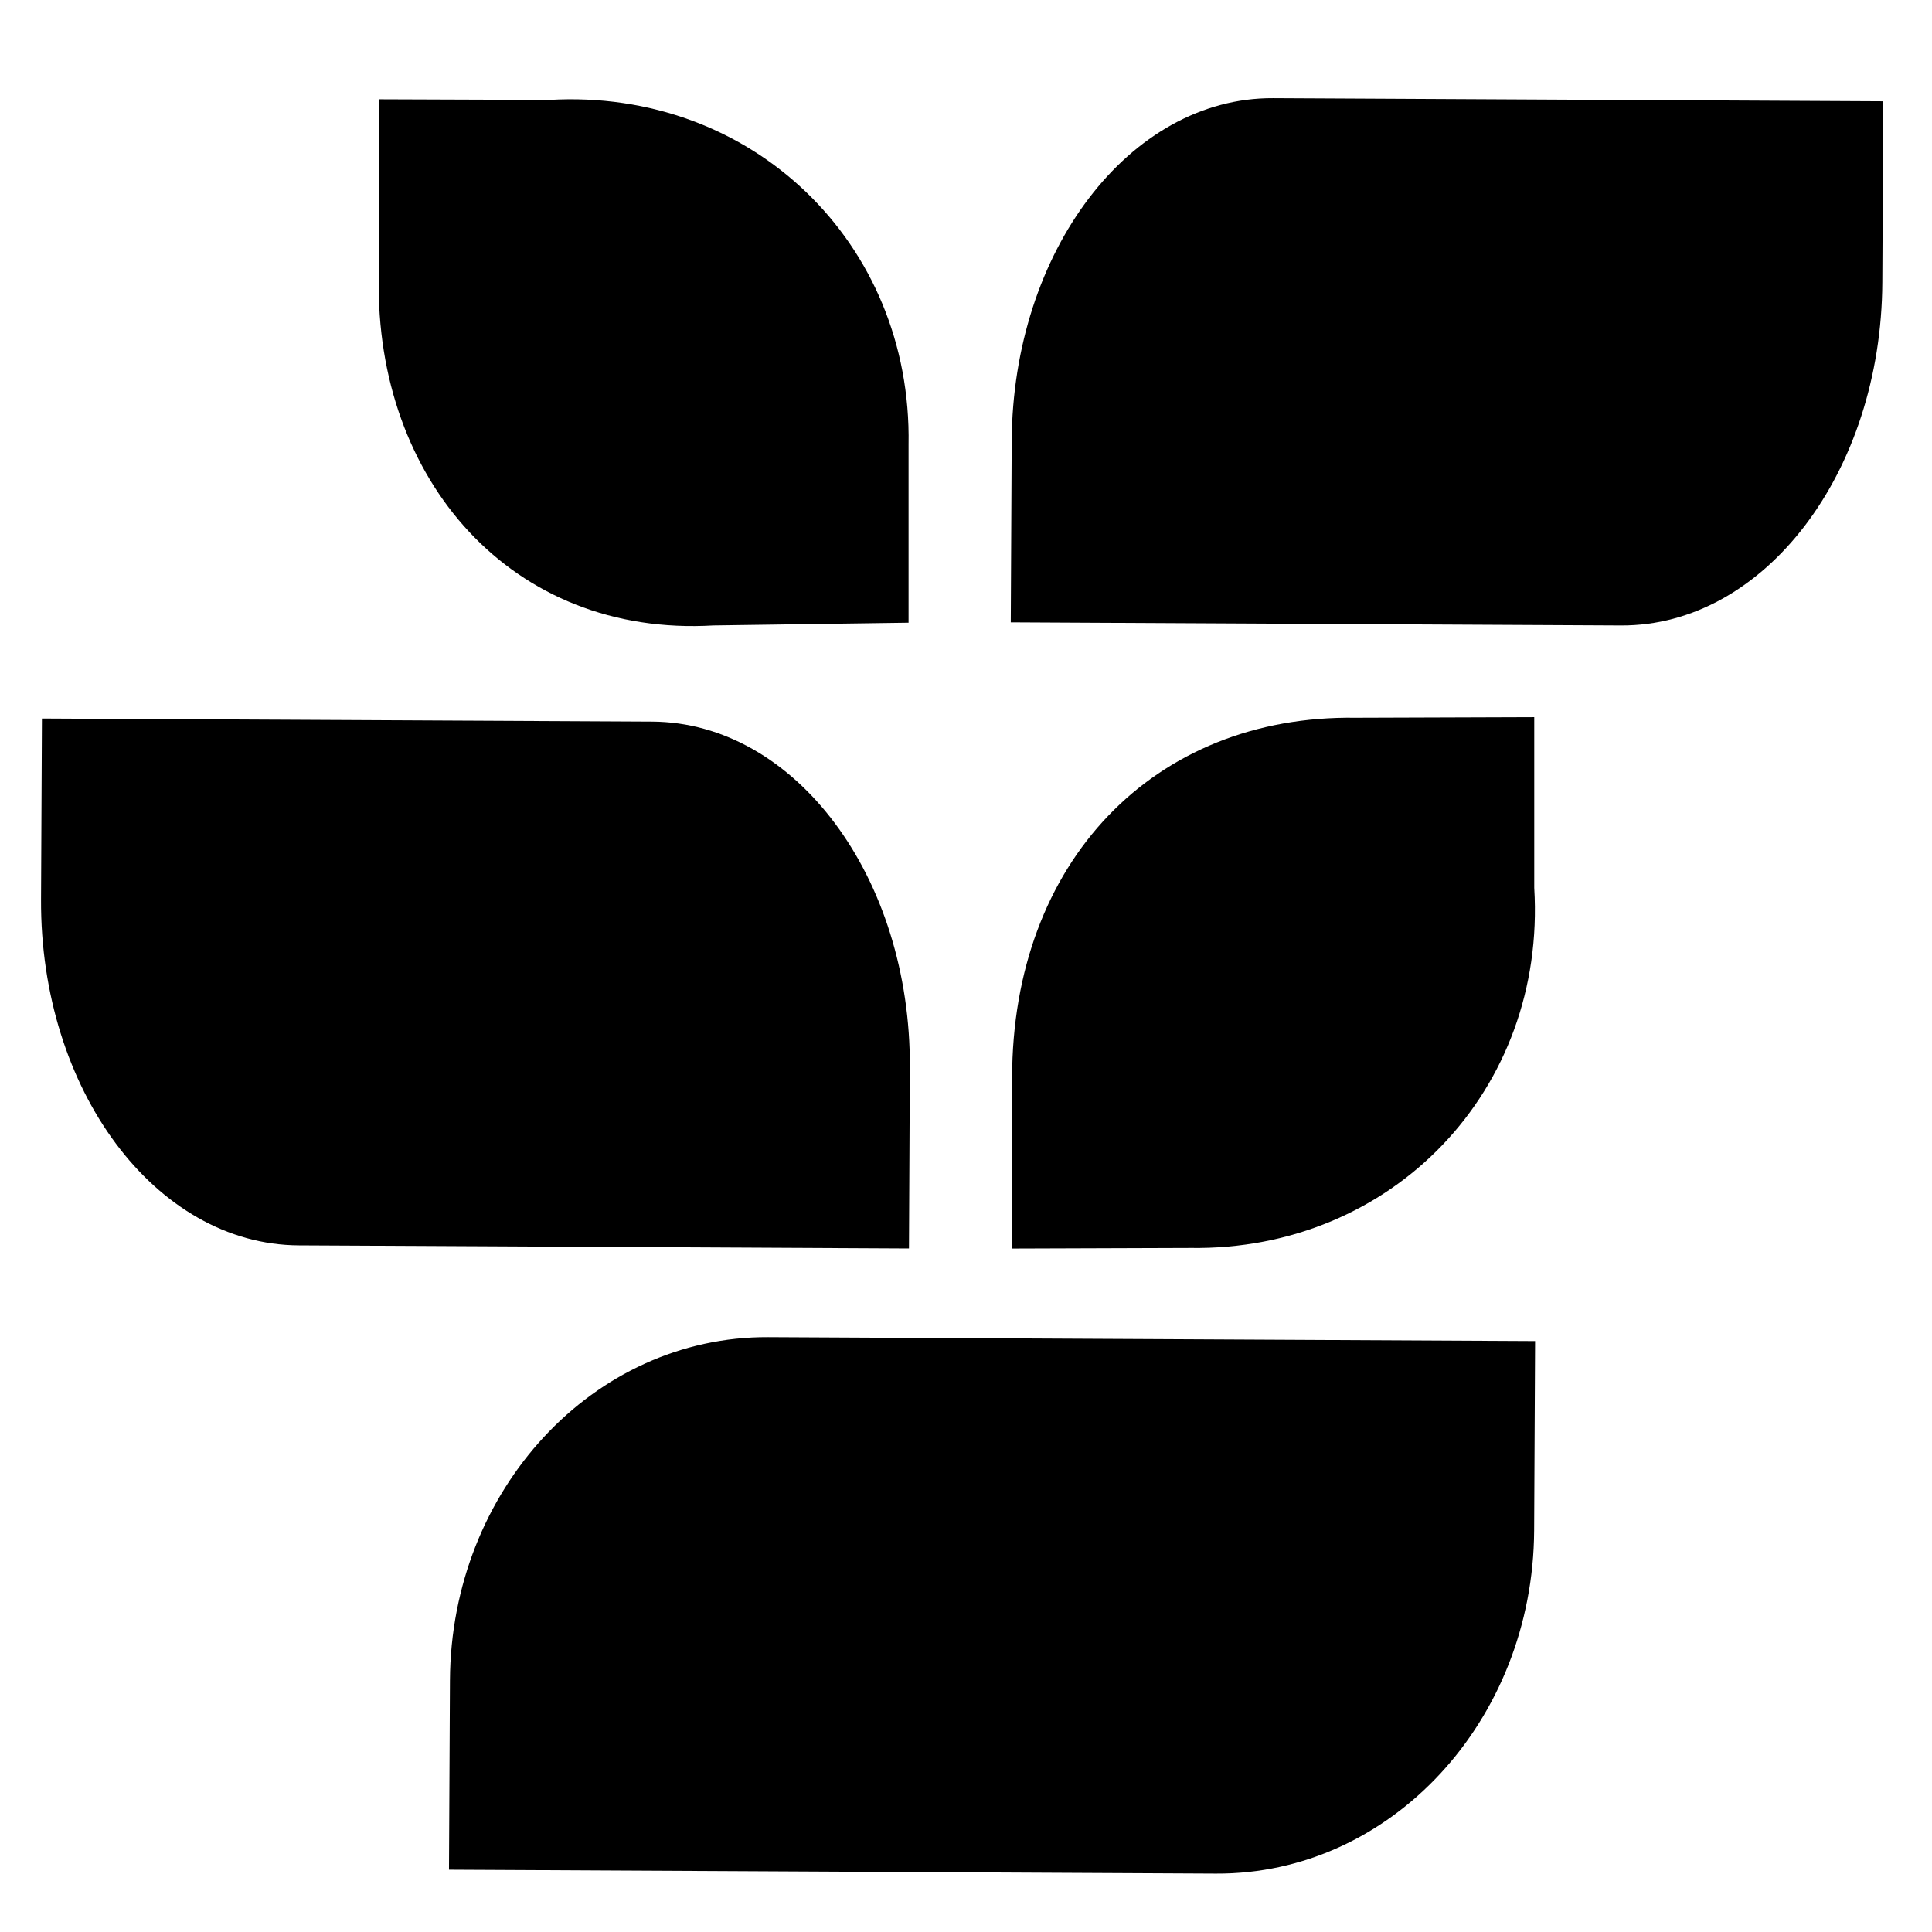 <?xml version="1.0" encoding="UTF-8"?> <svg xmlns="http://www.w3.org/2000/svg" xmlns:xlink="http://www.w3.org/1999/xlink" version="1.1" id="Layer_1" x="0px" y="0px" viewBox="0 0 1000 1000" style="enable-background:new 0 0 1000 1000;" xml:space="preserve"> <path fill="currentcolor" d="M839,323.74c74.21,0.37,134.8-79.18,135.29-177.68l0.48-93.64l-315.82-1.61 c-74.23-0.39-134.8,79.17-135.3,177.67l-0.48,93.64L839,323.74z"></path> <path fill="currentcolor" d="M629.39,969.78c90.42,0.45,164.11-79.03,164.68-177.54l0.49-98.1l-396.99-2.02 c-90.42-0.45-164.12,79.03-164.68,177.54l-0.5,98.1L629.39,969.78z"></path> <path fill="currentcolor" d="M337.48,373.51c74.21,0.39,133.96,80.55,133.46,179.05l-0.46,93.64L154.7,644.6 c-74.21-0.37-133.96-80.53-133.46-179.05l0.46-93.64L337.48,373.51z"></path> <path fill="currentcolor" d="M470.27,230.2v92.11l-100.93,1.42c-104.52,6.1-175.16-75.39-173.29-180.07V51.39l88.34,0.32 C388.94,45.61,472.14,125.52,470.27,230.2z"></path> <path fill="currentcolor" d="M616.09,645.93l-92.11,0.31l-0.11-88.33c0-111.56,73.24-187.95,177.96-186.39l92.29-0.31v88.33 C800.43,564.04,720.77,647.5,616.09,645.93z"></path> </svg> 